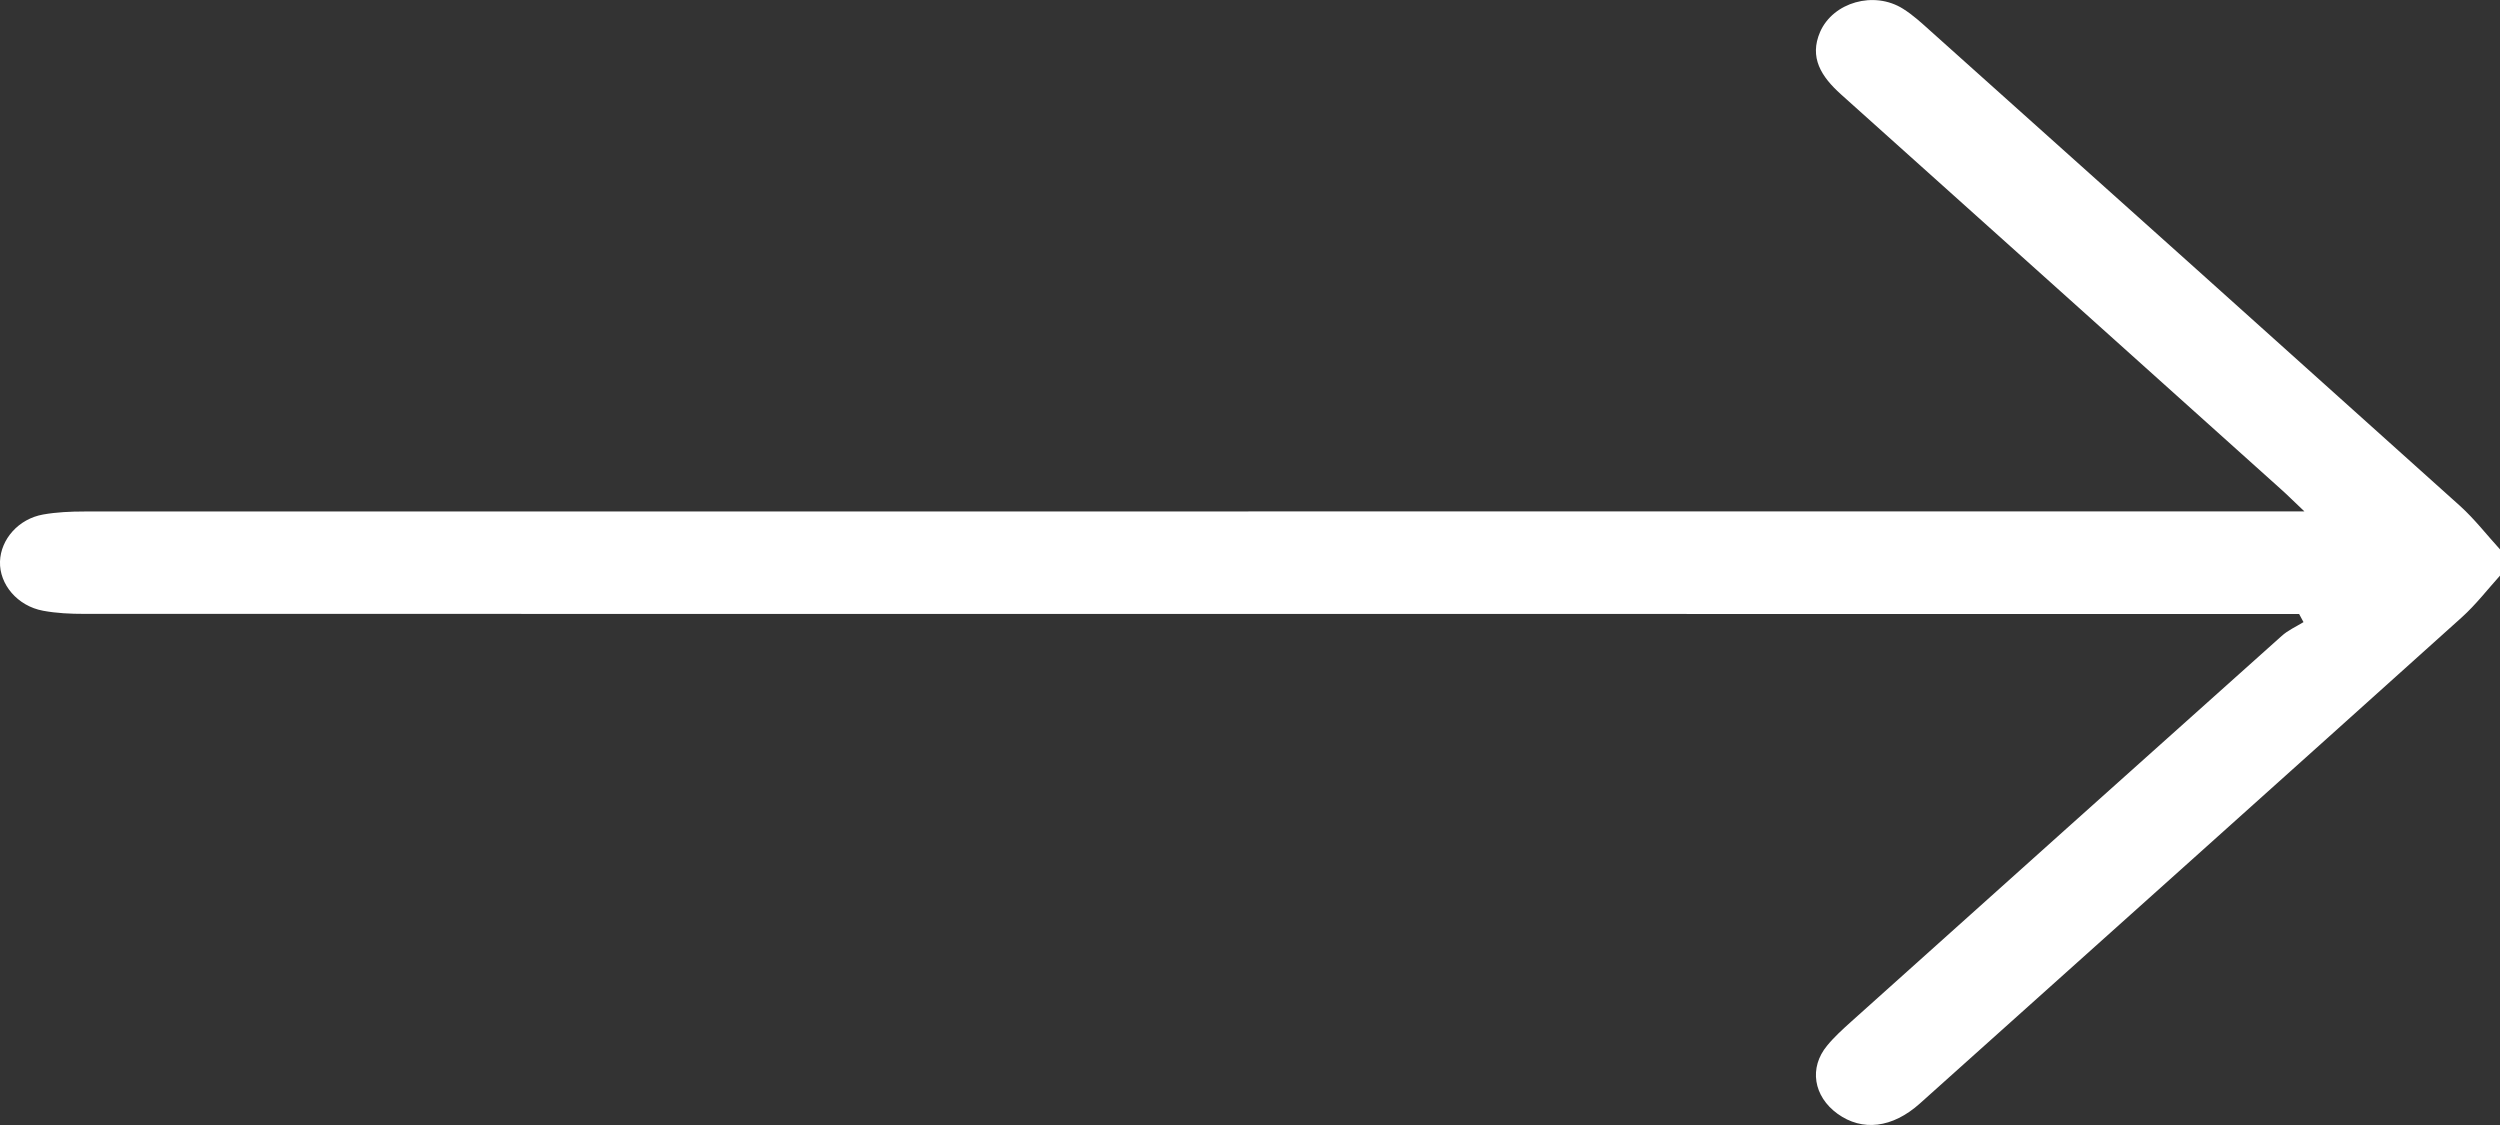 <svg xmlns="http://www.w3.org/2000/svg" width="20" height="9" viewBox="0 0 20 9" fill="none"><rect x="0" y="0" width="20" height="9" fill="#333333" stroke="none"/><g clip-path="url(#clip0_35_273)"><path d="M20 4.605C19.899 4.717 19.807 4.837 19.694 4.939C18.251 6.237 16.805 7.532 15.359 8.828C15.139 9.025 14.898 9.053 14.7 8.91C14.508 8.771 14.47 8.542 14.617 8.365C14.674 8.295 14.744 8.232 14.813 8.17C15.959 7.142 17.105 6.114 18.253 5.088C18.302 5.043 18.369 5.013 18.428 4.977C18.416 4.955 18.405 4.934 18.393 4.912C18.314 4.912 18.235 4.912 18.155 4.912C12.328 4.912 6.5 4.912 0.674 4.911C0.564 4.911 0.452 4.906 0.345 4.886C0.139 4.848 -0.006 4.674 -4.32296e-05 4.492C0.006 4.314 0.148 4.151 0.345 4.116C0.452 4.097 0.564 4.092 0.674 4.092C6.495 4.091 12.315 4.091 18.136 4.091C18.218 4.091 18.301 4.091 18.435 4.091C18.35 4.011 18.301 3.961 18.248 3.914C17.075 2.861 15.902 1.807 14.728 0.755C14.57 0.613 14.472 0.46 14.561 0.255C14.665 0.018 14.992 -0.076 15.224 0.07C15.304 0.12 15.373 0.184 15.442 0.246C16.856 1.512 18.27 2.779 19.681 4.048C19.798 4.154 19.894 4.279 20 4.395V4.605Z" fill="white"></path></g><defs><clipPath id="clip0_35_273"><rect width="20" height="9" fill="white"></rect></clipPath></defs></svg>
